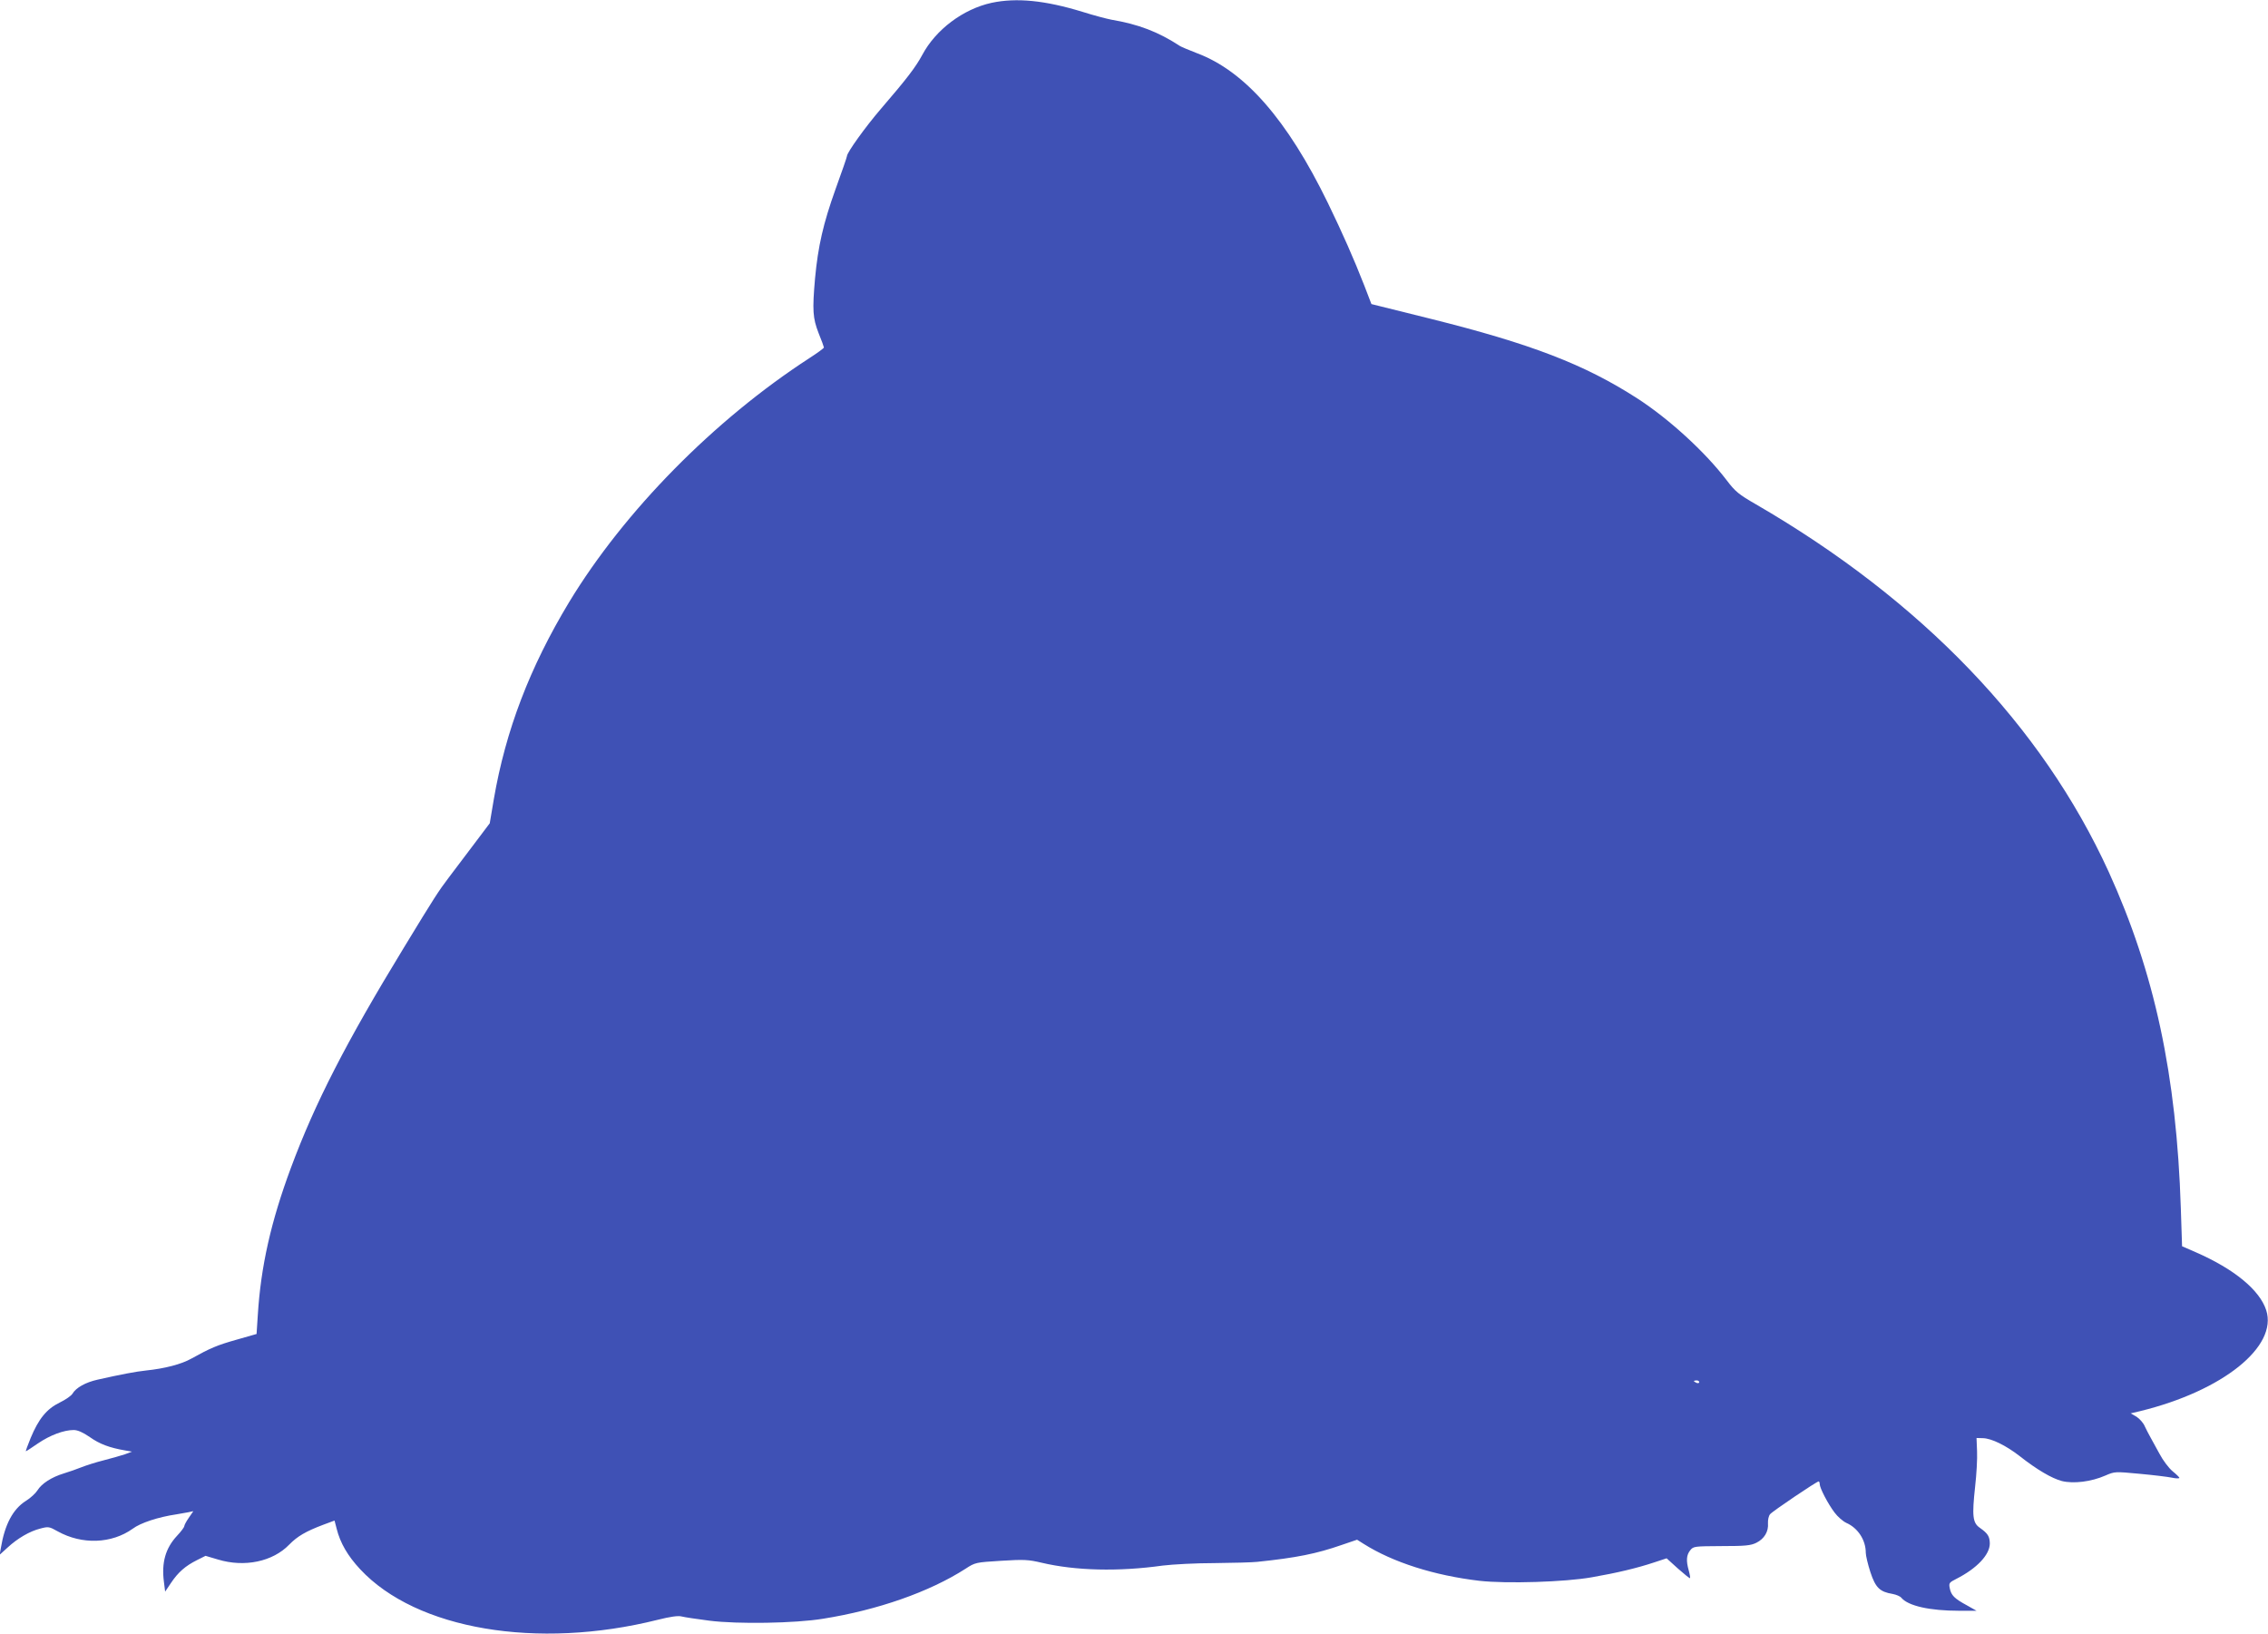 <?xml version="1.0" standalone="no"?>
<!DOCTYPE svg PUBLIC "-//W3C//DTD SVG 20010904//EN"
 "http://www.w3.org/TR/2001/REC-SVG-20010904/DTD/svg10.dtd">
<svg version="1.0" xmlns="http://www.w3.org/2000/svg"
 width="1280pt" height="922pt" viewBox="0 0 1280 922"
 preserveAspectRatio="xMidYMid meet">
<g transform="translate(0,922) scale(0.1,-0.1)"
fill="#3f51b5" stroke="none">
<path d="M5596 9204 c-160 -35 -315 -151 -391 -294 -38 -70 -86 -133 -234
-305 -86 -100 -191 -246 -191 -266 0 -5 -29 -89 -65 -188 -69 -193 -98 -320
-115 -501 -16 -182 -13 -225 20 -310 17 -41 30 -78 30 -81 0 -4 -37 -31 -82
-60 -538 -349 -1045 -864 -1356 -1377 -222 -368 -358 -723 -425 -1112 l-23
-136 -86 -114 c-48 -63 -113 -149 -145 -192 -59 -78 -78 -107 -255 -398 -325
-533 -500 -874 -636 -1240 -113 -304 -170 -557 -187 -831 l-7 -107 -112 -32
c-110 -31 -148 -47 -256 -107 -57 -32 -150 -56 -255 -67 -58 -6 -142 -22 -275
-52 -67 -15 -121 -45 -141 -79 -6 -11 -39 -34 -72 -50 -74 -36 -119 -92 -164
-200 -17 -41 -29 -75 -27 -75 2 0 33 20 69 45 68 46 145 75 201 75 22 0 52
-13 91 -40 55 -39 111 -60 198 -75 l40 -7 -40 -15 c-22 -7 -76 -23 -120 -34
-44 -11 -100 -29 -125 -39 -25 -10 -70 -26 -100 -35 -69 -21 -125 -57 -149
-96 -10 -16 -39 -43 -65 -59 -73 -46 -119 -133 -141 -265 l-7 -39 44 40 c57
53 126 93 186 108 45 12 50 11 98 -16 137 -76 304 -70 423 15 44 33 144 66
246 81 22 4 53 9 68 12 l28 6 -26 -38 c-14 -20 -25 -41 -25 -47 0 -5 -18 -30
-41 -54 -65 -70 -88 -151 -74 -259 l7 -56 33 49 c40 60 81 96 147 129 l48 24
71 -21 c149 -45 308 -12 401 84 46 47 93 75 194 113 l62 23 12 -46 c20 -80 62
-153 133 -229 317 -340 999 -455 1679 -285 71 18 116 24 134 19 15 -4 87 -15
158 -24 158 -20 483 -15 641 11 308 49 600 151 804 282 55 36 58 36 200 45
130 8 154 7 230 -11 191 -45 433 -51 683 -16 57 7 189 14 293 14 105 1 213 4
240 7 222 23 335 46 476 95 l88 30 38 -24 c165 -104 398 -178 653 -208 152
-17 483 -7 634 20 143 25 256 52 352 84 l70 23 64 -58 c35 -31 66 -56 68 -54
2 2 -1 21 -7 43 -16 56 -13 88 8 114 18 23 23 23 177 24 135 0 165 3 197 19
44 22 69 63 65 110 -1 19 4 42 12 51 14 17 263 185 274 185 3 0 6 -7 6 -15 0
-22 46 -111 84 -161 17 -23 47 -49 66 -58 66 -29 110 -97 110 -169 0 -16 12
-66 26 -109 29 -88 53 -111 125 -123 21 -4 43 -13 50 -22 39 -46 161 -73 326
-73 l98 0 -55 31 c-70 38 -88 56 -96 96 -6 29 -3 33 37 53 116 59 189 136 189
200 -1 40 -11 56 -56 88 -41 28 -45 66 -27 232 8 69 13 159 11 200 l-3 75 36
-1 c49 -1 131 -42 206 -100 99 -78 183 -127 240 -142 66 -16 165 -4 245 31 53
23 54 23 193 10 77 -7 159 -17 183 -22 23 -5 42 -5 42 -1 0 3 -17 20 -38 37
-22 18 -55 62 -75 100 -20 37 -43 79 -51 93 -8 14 -22 41 -31 60 -8 20 -30 44
-47 55 l-33 19 55 13 c465 114 776 364 710 569 -37 114 -180 232 -397 327
l-78 34 -7 214 c-24 752 -148 1330 -407 1899 -377 825 -1056 1532 -1991 2074
-97 56 -116 71 -166 137 -122 160 -326 346 -504 461 -298 192 -600 308 -1170
450 l-330 82 -40 104 c-59 151 -123 296 -206 467 -229 470 -469 744 -739 845
-44 17 -87 35 -95 40 -124 81 -235 123 -388 149 -26 5 -99 24 -162 44 -212 65
-373 81 -514 51z m3994 -7784 c0 -5 -7 -7 -15 -4 -8 4 -15 8 -15 10 0 2 7 4
15 4 8 0 15 -4 15 -10z"/>
</g>
</svg>
